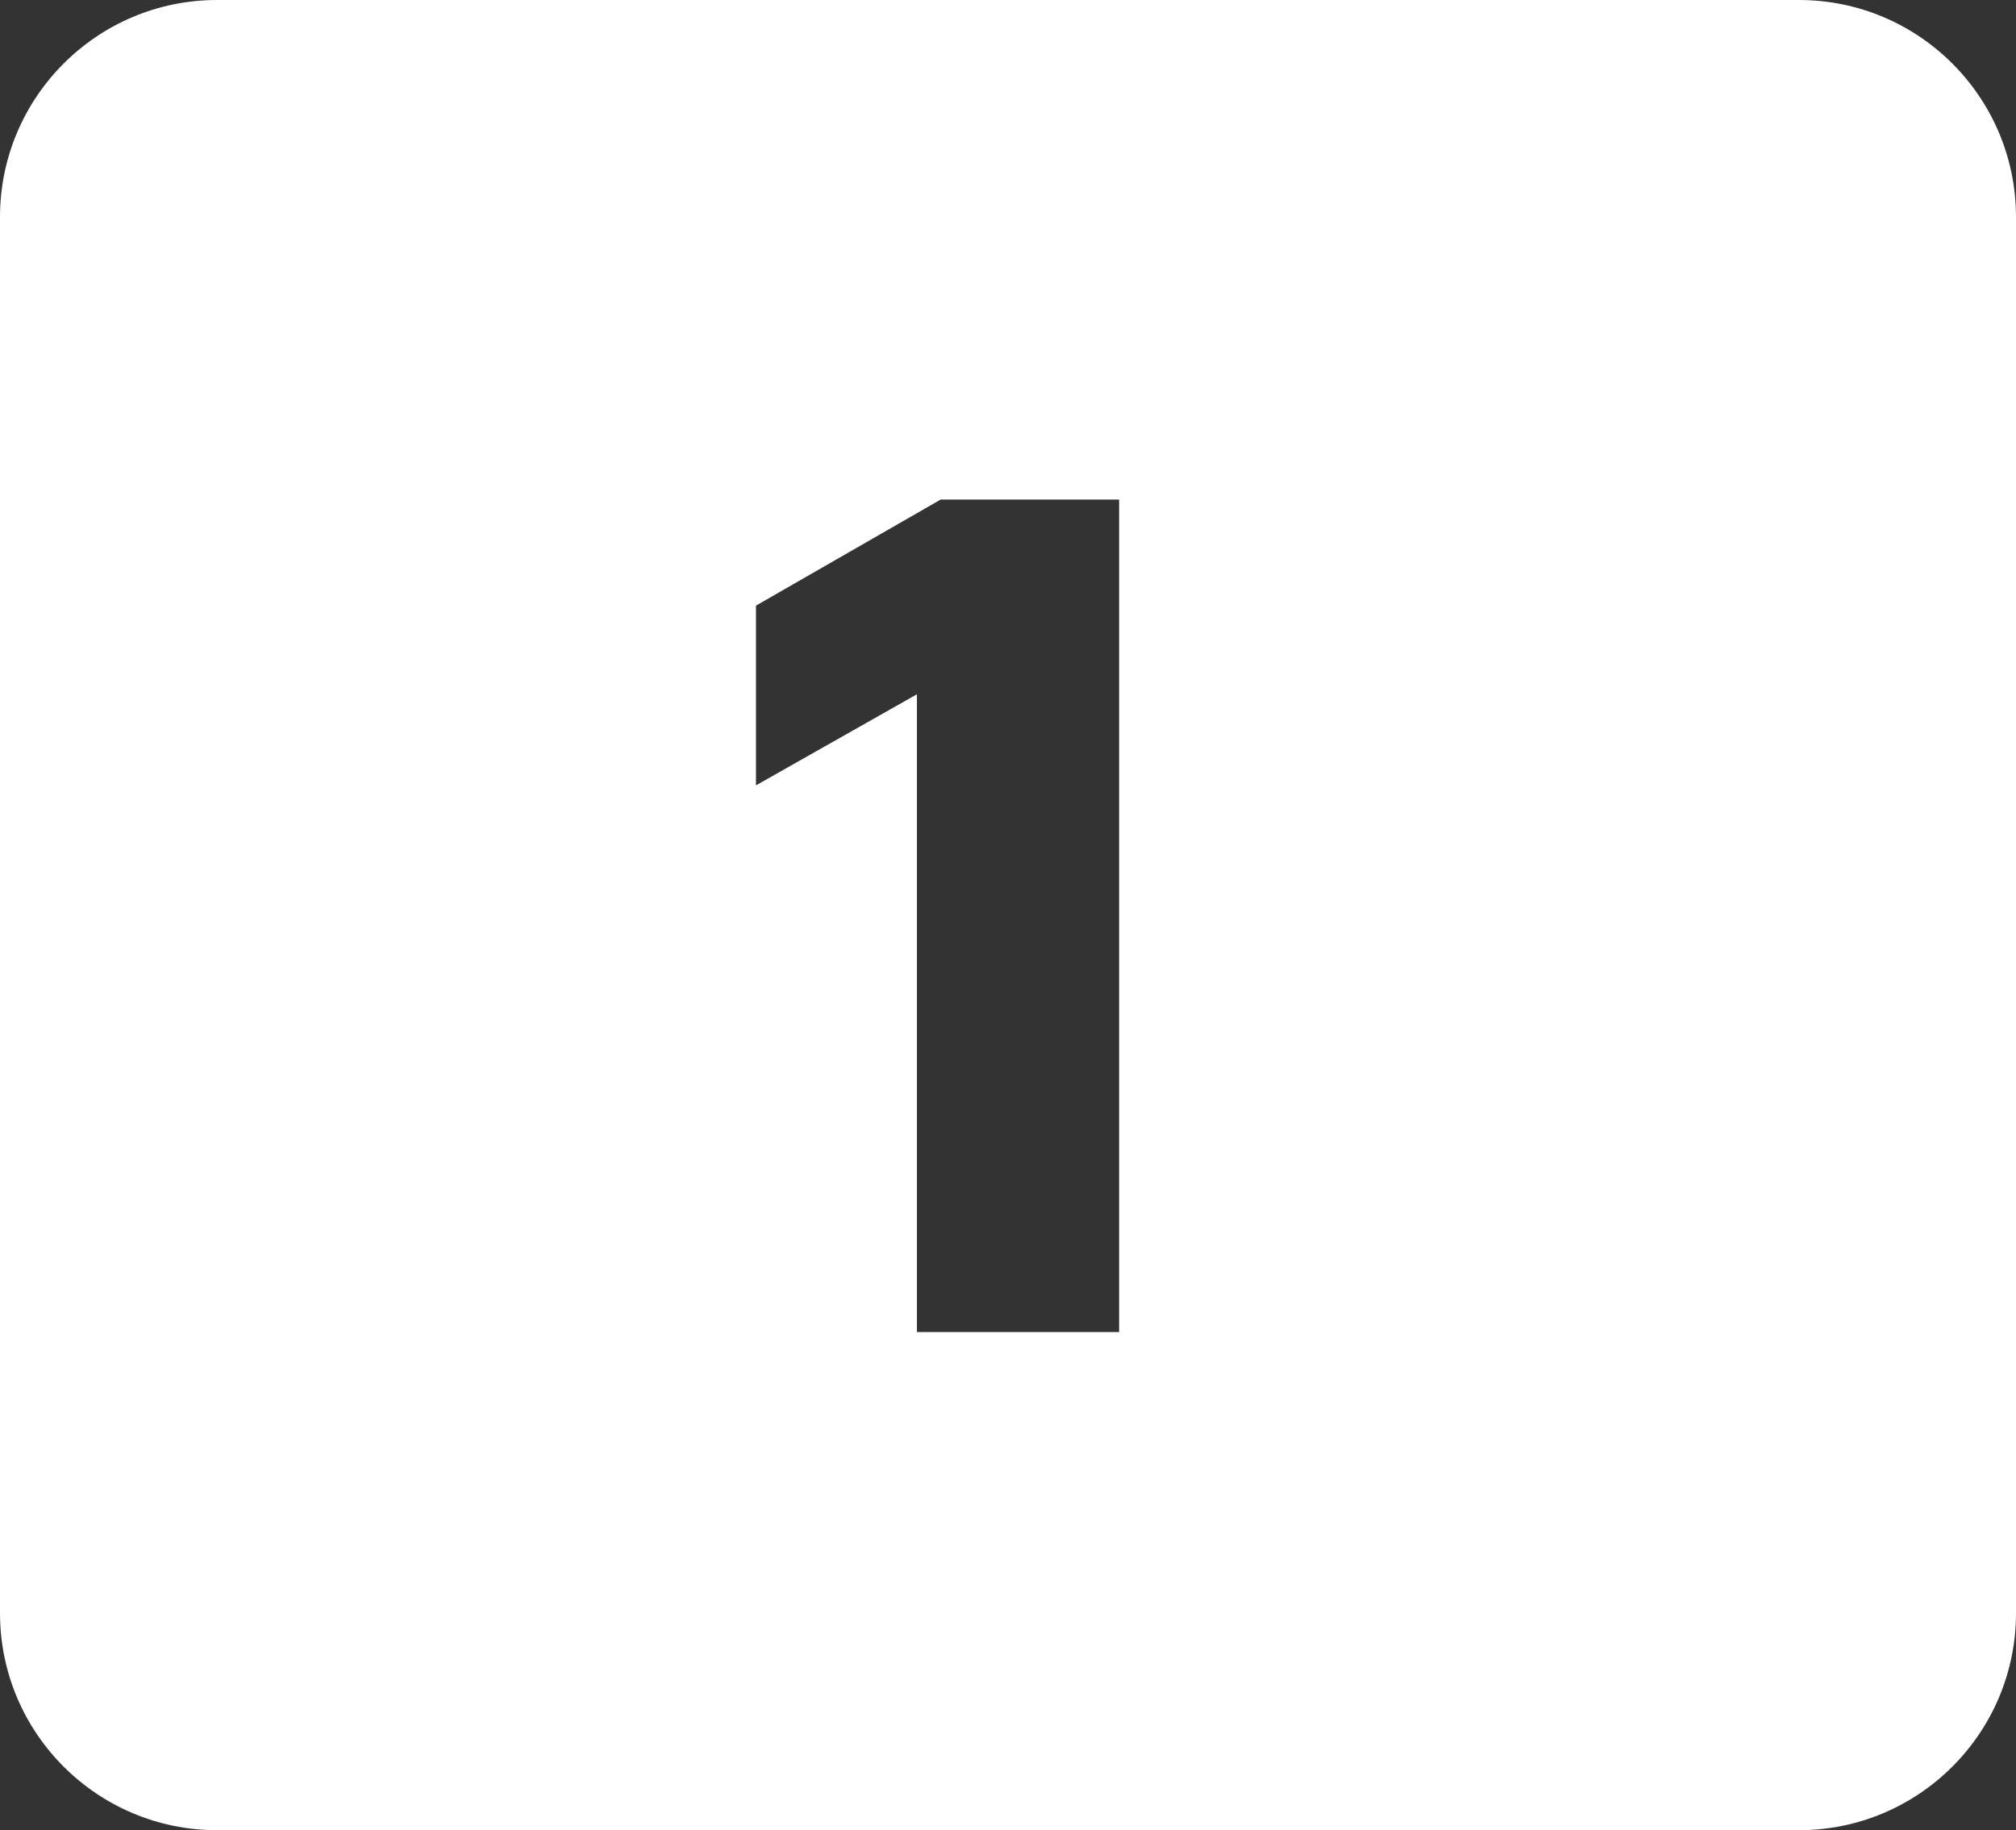 <svg xmlns="http://www.w3.org/2000/svg" width="65" height="59" viewBox="0 0 65 59" fill="none"><rect x="0" y="0" width="65" height="59" fill="#333333" stroke="none"/><path fill-rule="evenodd" clip-rule="evenodd" d="M7 0C3.134 0 0 3.134 0 7V52C0 55.866 3.134 59 7 59H58C61.866 59 65 55.866 65 52V7C65 3.134 61.866 0 58 0H7ZM29.564 22.381V42.941H36.082V16.104H30.329L24.374 19.524V25.318L29.564 22.381Z" fill="white"></path></svg>